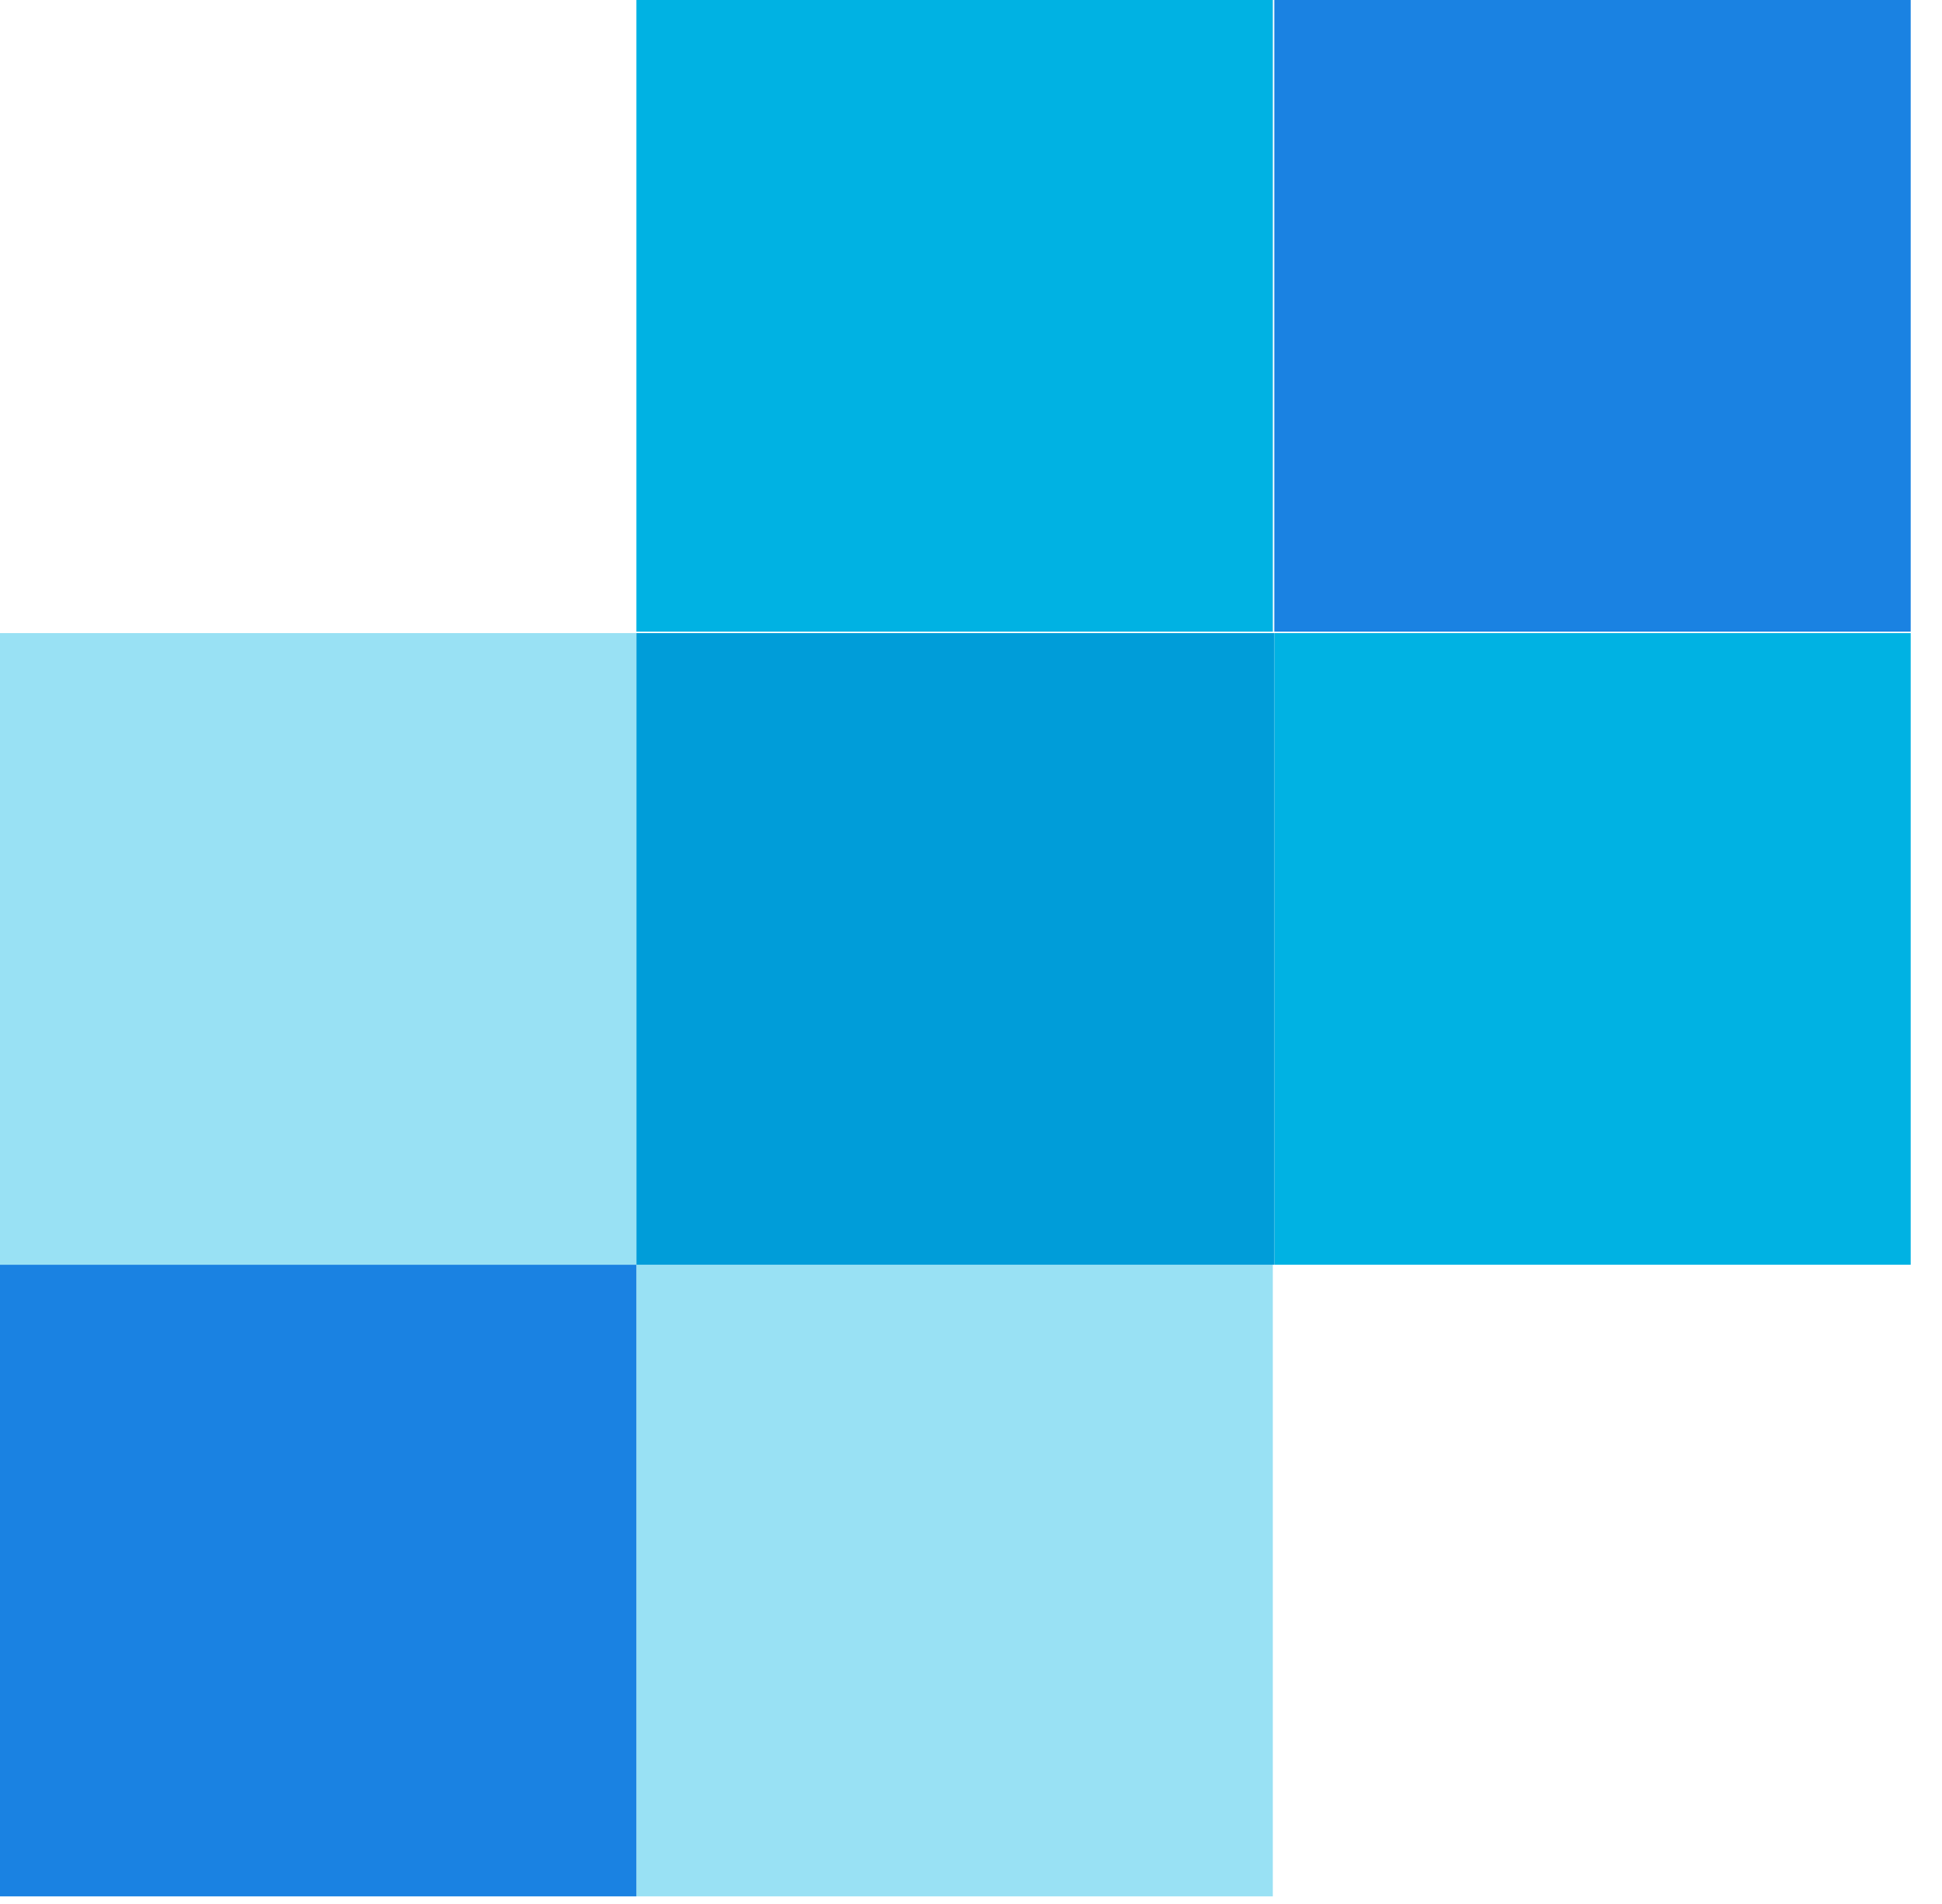 <svg fill="none" height="50" viewBox="0 0 51 50" width="51" xmlns="http://www.w3.org/2000/svg"><path d="m33.426 33.213h-16.713v16.587h16.713z" fill="#99e1f4"/><path d="m16.713 16.626h-16.713v16.587h16.713z" fill="#99e1f4"/><path d="m16.713 33.213h-16.713v16.587h16.713z" fill="#1a82e2"/><path d="m50.178 16.626h-16.713v16.587h16.713z" fill="#00b2e3"/><path d="m33.426 0h-16.713v16.587h16.713z" fill="#00b2e3"/><path d="m16.713 16.626v16.587h16.752v-16.587z" fill="#009dd9"/><path d="m50.178 0h-16.713v16.587h16.713z" fill="#1a82e2"/></svg>